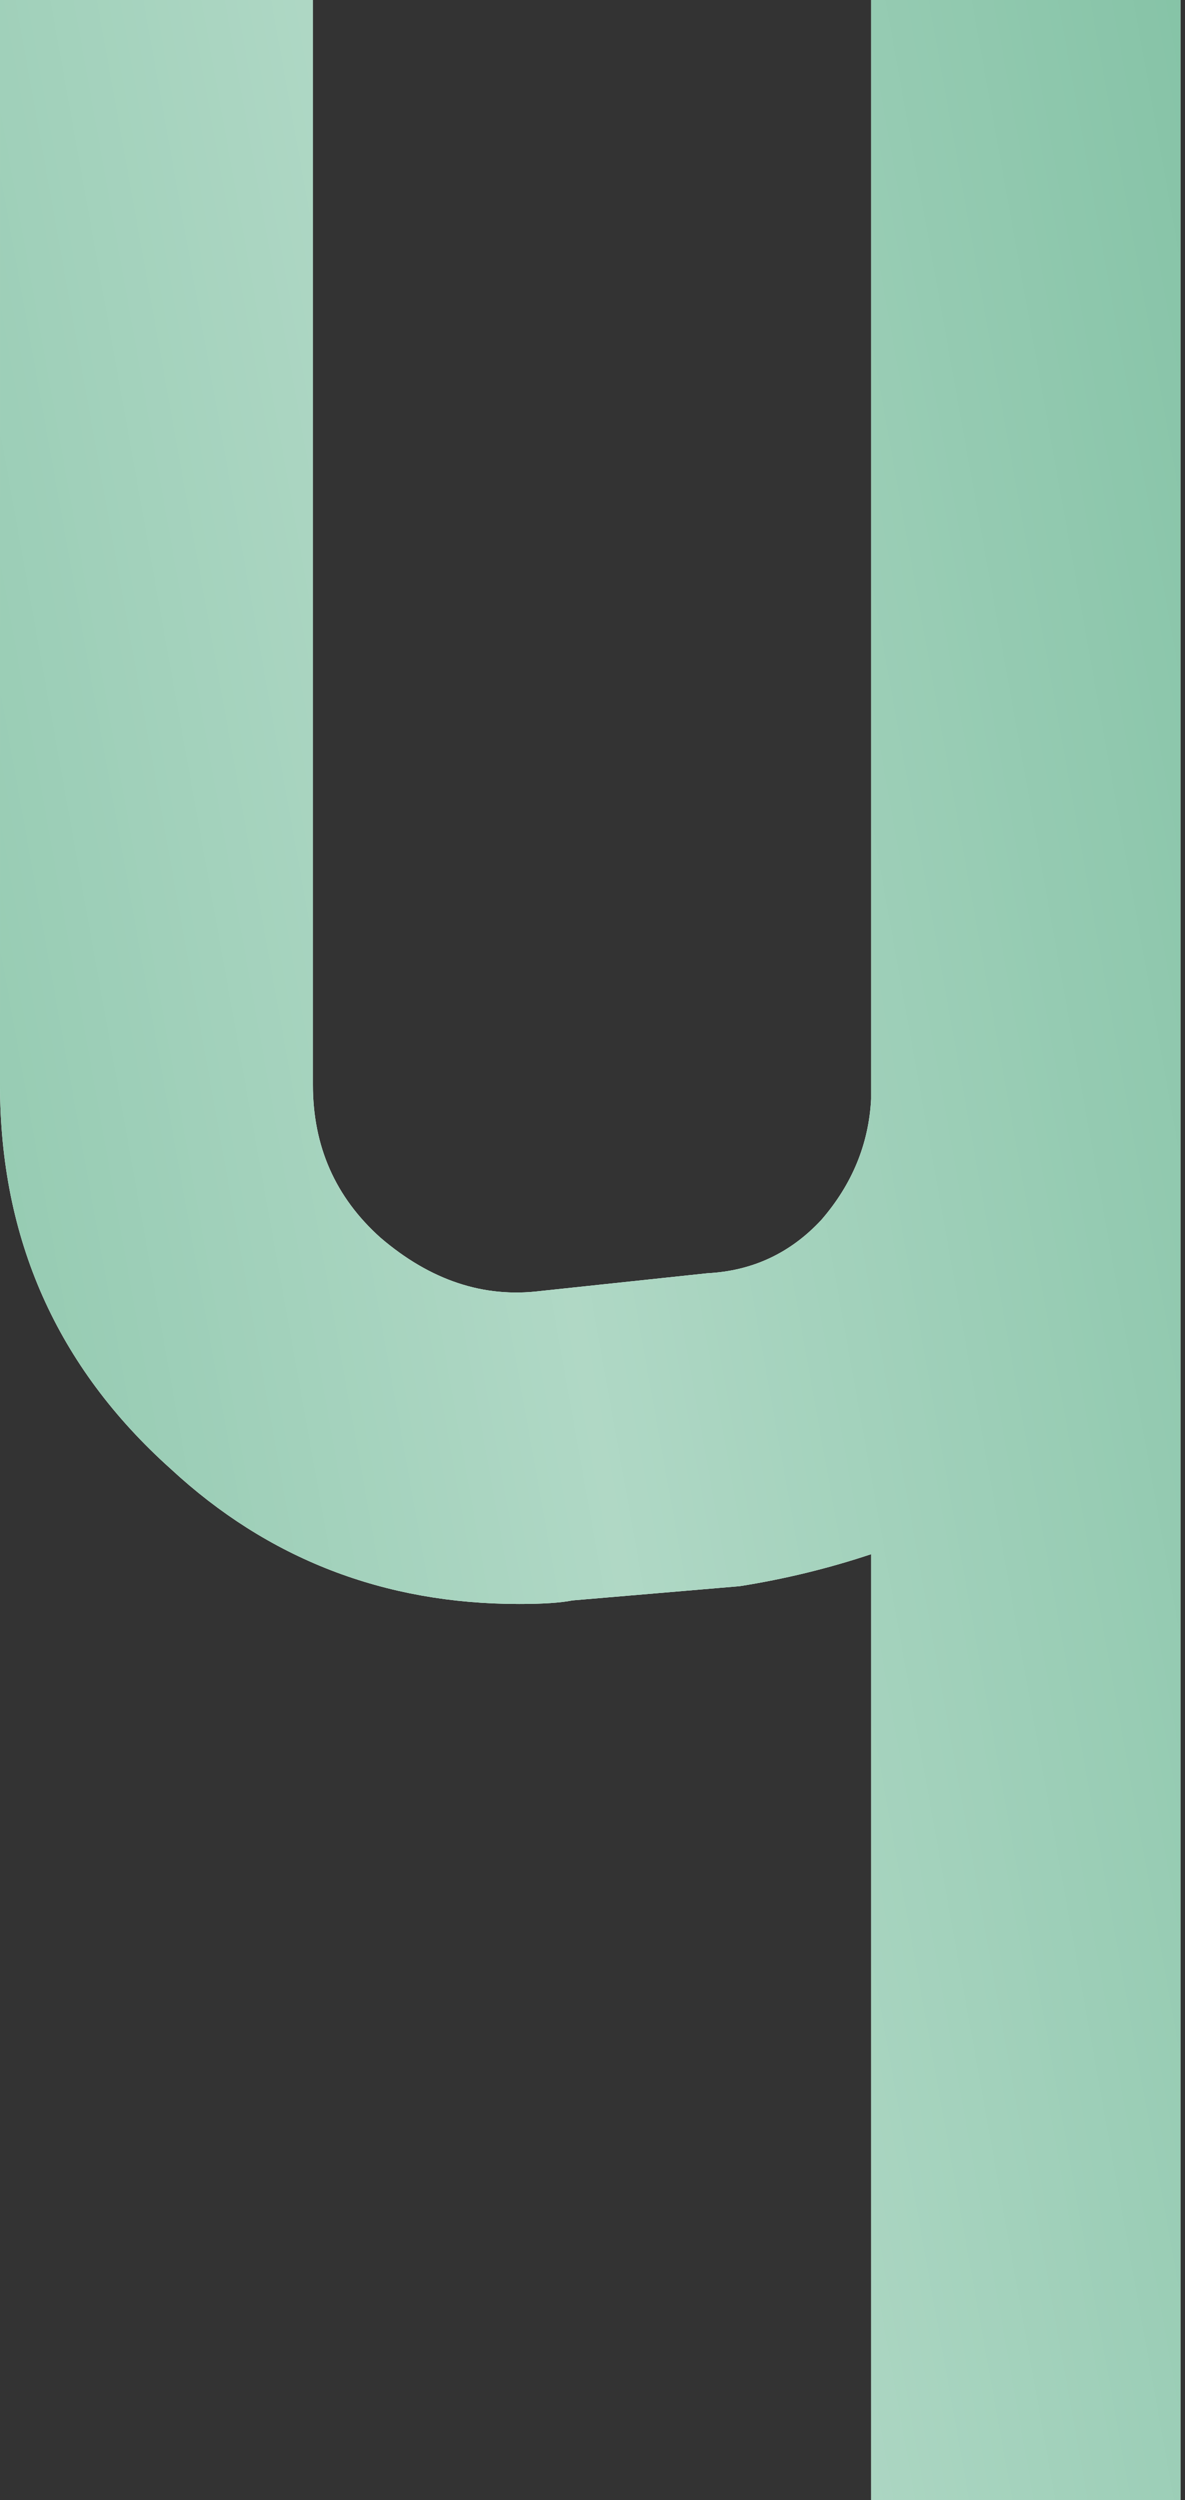 <?xml version="1.0" encoding="UTF-8"?> <svg xmlns="http://www.w3.org/2000/svg" width="128" height="270" viewBox="0 0 128 270" fill="none"><rect x="0" y="0" width="128" height="270" fill="#333333" stroke="none"/> <path d="M127.511 0.001V270H94.097V167.838C89.488 169.375 84.751 170.527 79.886 171.295L61.835 172.831C60.555 173.087 58.635 173.215 56.074 173.215C41.48 173.215 28.934 168.35 18.436 158.621C6.146 147.611 0.001 133.784 0.001 117.141V0.001H33.798V117.141C33.798 123.799 36.231 129.304 41.096 133.656C46.473 138.265 52.234 140.185 58.379 139.417L76.43 137.497C81.295 137.241 85.391 135.321 88.72 131.736C92.049 127.895 93.841 123.543 94.097 118.678V0.001H127.511Z" fill="white"></path> <path d="M127.511 0.001V270H94.097V167.838C89.488 169.375 84.751 170.527 79.886 171.295L61.835 172.831C60.555 173.087 58.635 173.215 56.074 173.215C41.48 173.215 28.934 168.35 18.436 158.621C6.146 147.611 0.001 133.784 0.001 117.141V0.001H33.798V117.141C33.798 123.799 36.231 129.304 41.096 133.656C46.473 138.265 52.234 140.185 58.379 139.417L76.43 137.497C81.295 137.241 85.391 135.321 88.72 131.736C92.049 127.895 93.841 123.543 94.097 118.678V0.001H127.511Z" fill="#77BC9C"></path> <path d="M127.511 0.001V270H94.097V167.838C89.488 169.375 84.751 170.527 79.886 171.295L61.835 172.831C60.555 173.087 58.635 173.215 56.074 173.215C41.48 173.215 28.934 168.35 18.436 158.621C6.146 147.611 0.001 133.784 0.001 117.141V0.001H33.798V117.141C33.798 123.799 36.231 129.304 41.096 133.656C46.473 138.265 52.234 140.185 58.379 139.417L76.43 137.497C81.295 137.241 85.391 135.321 88.72 131.736C92.049 127.895 93.841 123.543 94.097 118.678V0.001H127.511Z" fill="url(#paint0_linear_632_104298)" fill-opacity="0.8"></path> <defs> <linearGradient id="paint0_linear_632_104298" x1="269.828" y1="608.916" x2="20.808" y2="653.742" gradientUnits="userSpaceOnUse"> <stop stop-color="white" stop-opacity="0"></stop> <stop offset="0.481" stop-color="white" stop-opacity="0.521"></stop> <stop offset="1" stop-color="white" stop-opacity="0"></stop> </linearGradient> </defs> </svg> 